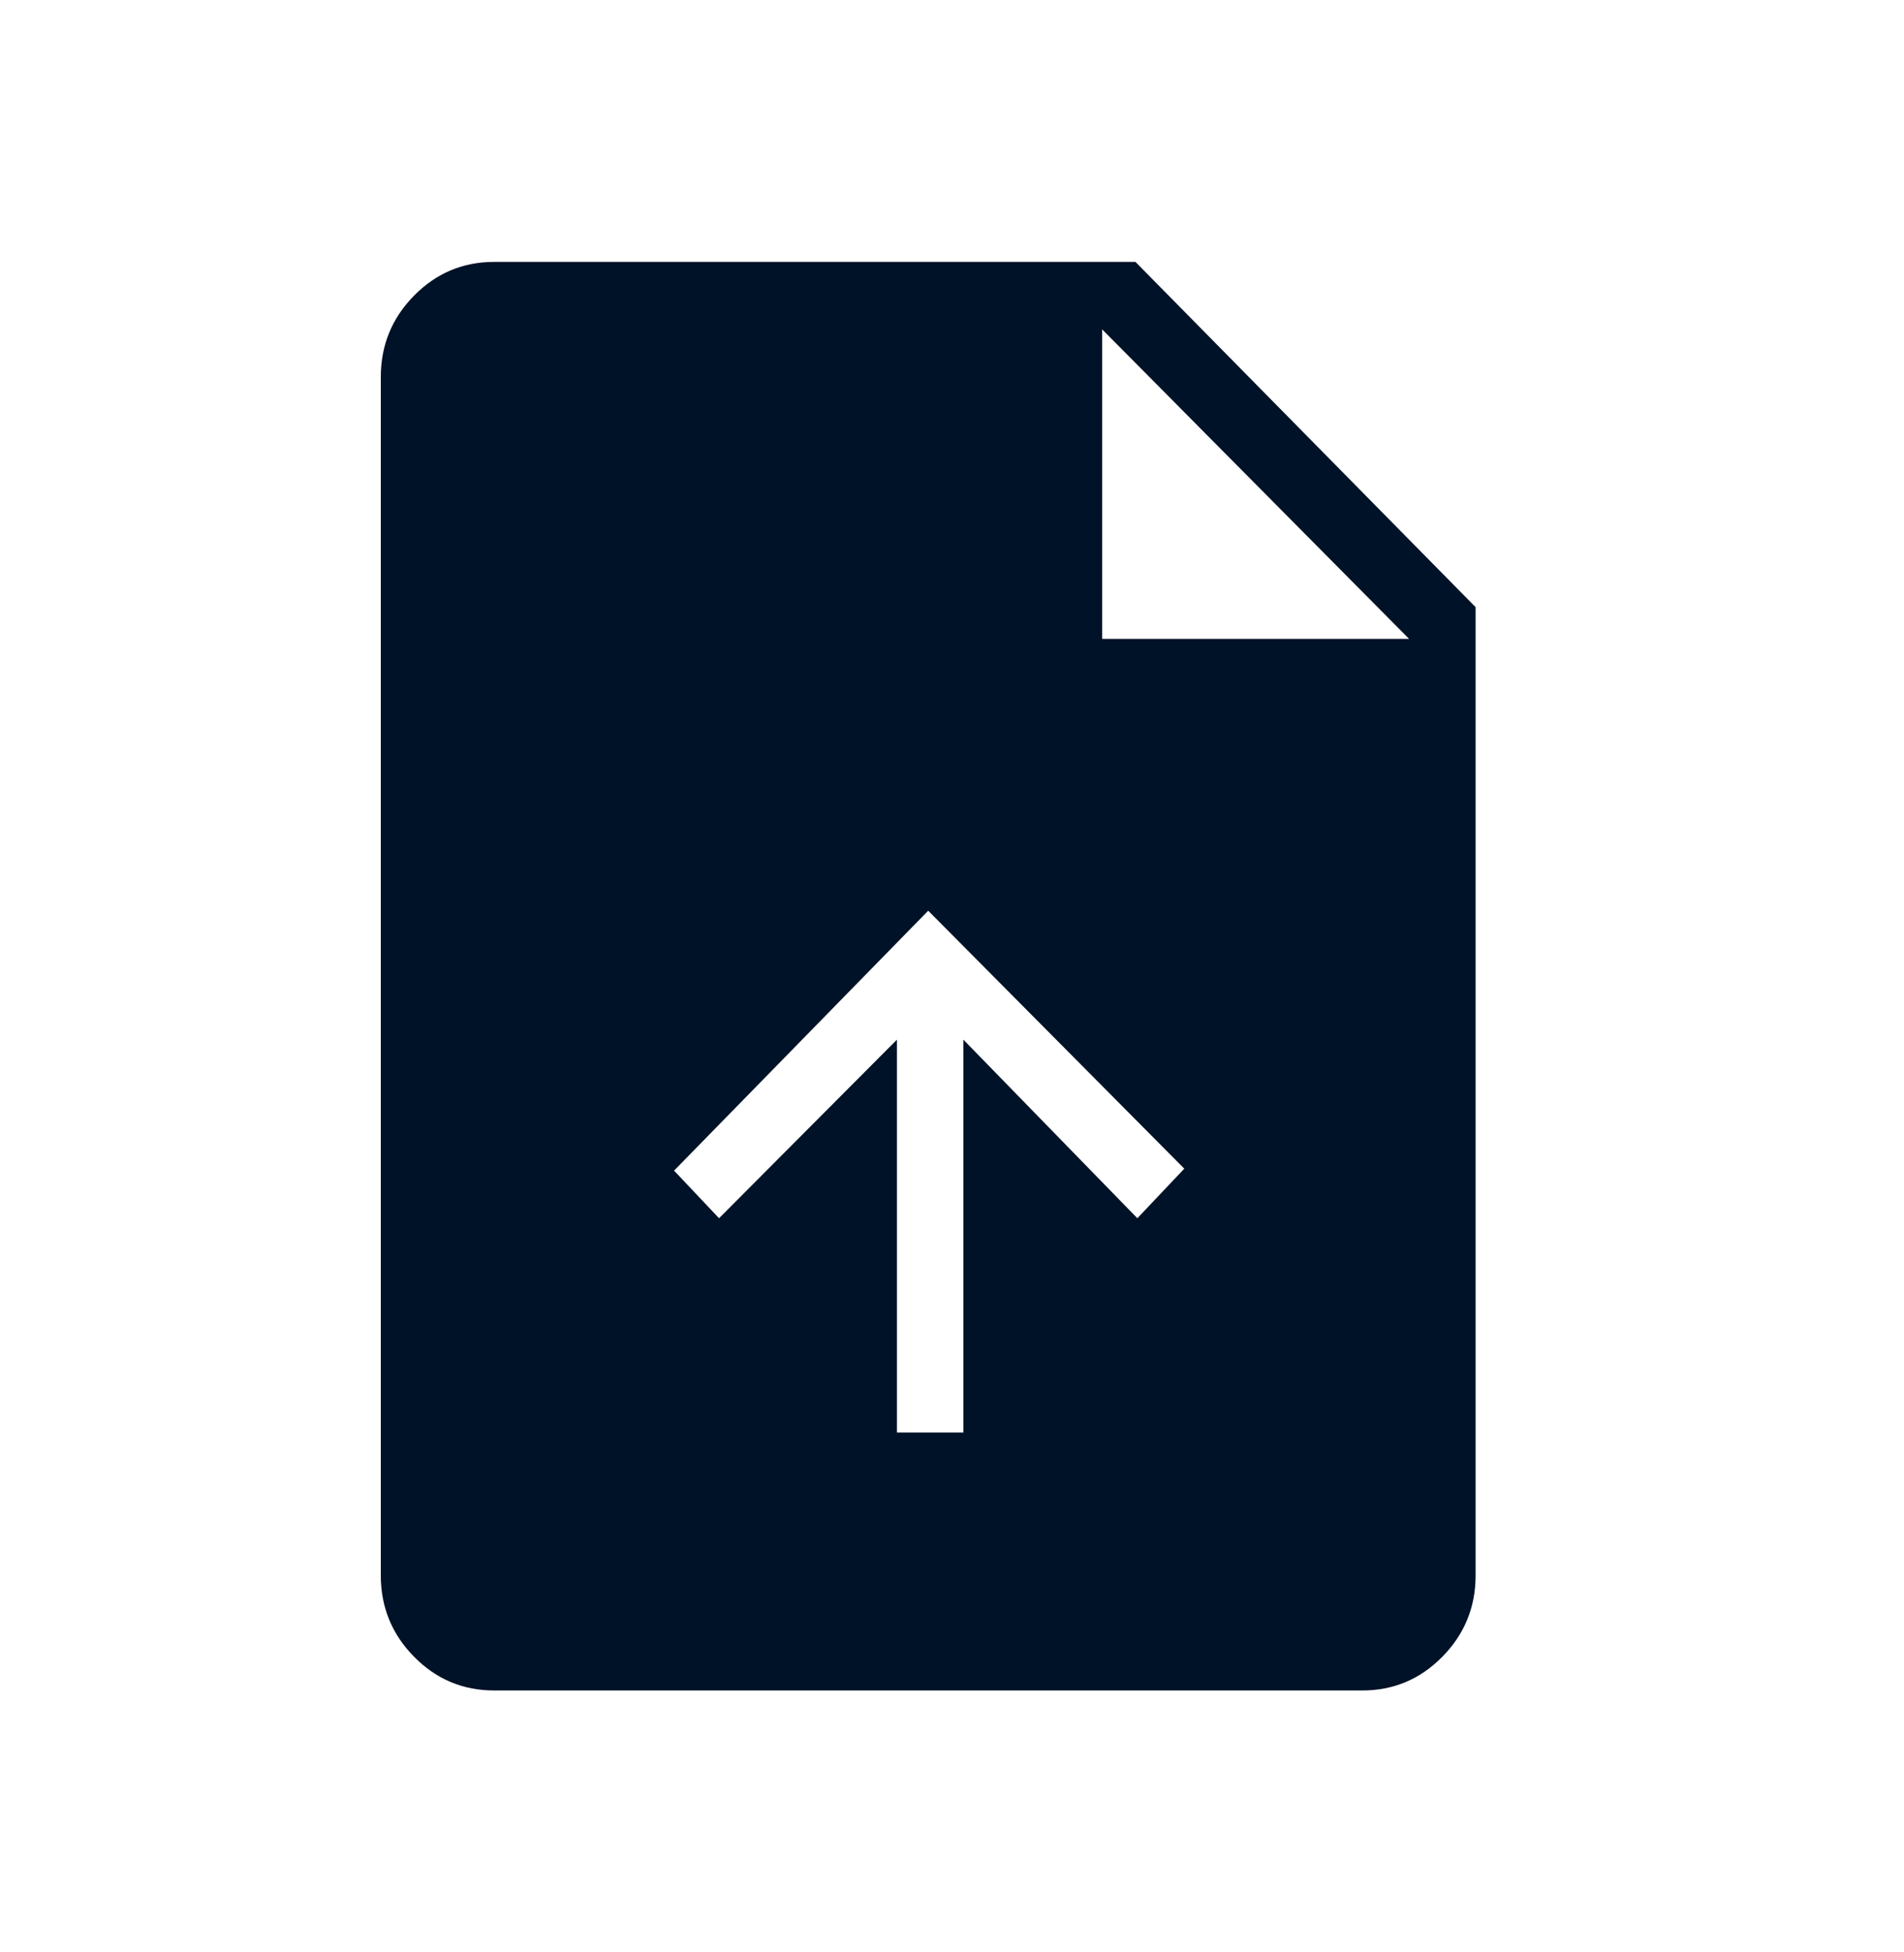 <?xml version="1.0" encoding="UTF-8"?> <svg xmlns="http://www.w3.org/2000/svg" width="40" height="41" viewBox="0 0 40 41" fill="none"> <g clip-path="url(#clip0_302_180)"> <mask id="mask0_302_180" style="mask-type:alpha" maskUnits="userSpaceOnUse" x="0" y="0" width="40" height="41"> <path d="M40 0.5H0V40.5H40V0.5Z" fill="#D9D9D9"></path> </mask> <g mask="url(#mask0_302_180)"> <path d="M18.843 30.083H20.239V21.833L23.894 25.583L24.88 24.542L19.5 19.125L14.161 24.583L15.106 25.583L18.843 21.833V30.083ZM10.382 35.5C9.725 35.5 9.164 35.264 8.699 34.792C8.233 34.319 8 33.75 8 33.083V7.917C8 7.25 8.233 6.681 8.699 6.208C9.164 5.736 9.725 5.5 10.382 5.5H23.854L31 12.75V33.083C31 33.75 30.767 34.319 30.301 34.792C29.836 35.264 29.275 35.5 28.618 35.5H10.382ZM23.155 13.417H29.603L23.155 6.917V13.417Z" fill="#001227"></path> </g> </g> <defs> <clipPath id="clip0_302_180"> <rect width="40" height="40" fill="white" transform="translate(0 0.5)"></rect> </clipPath> </defs> </svg> 